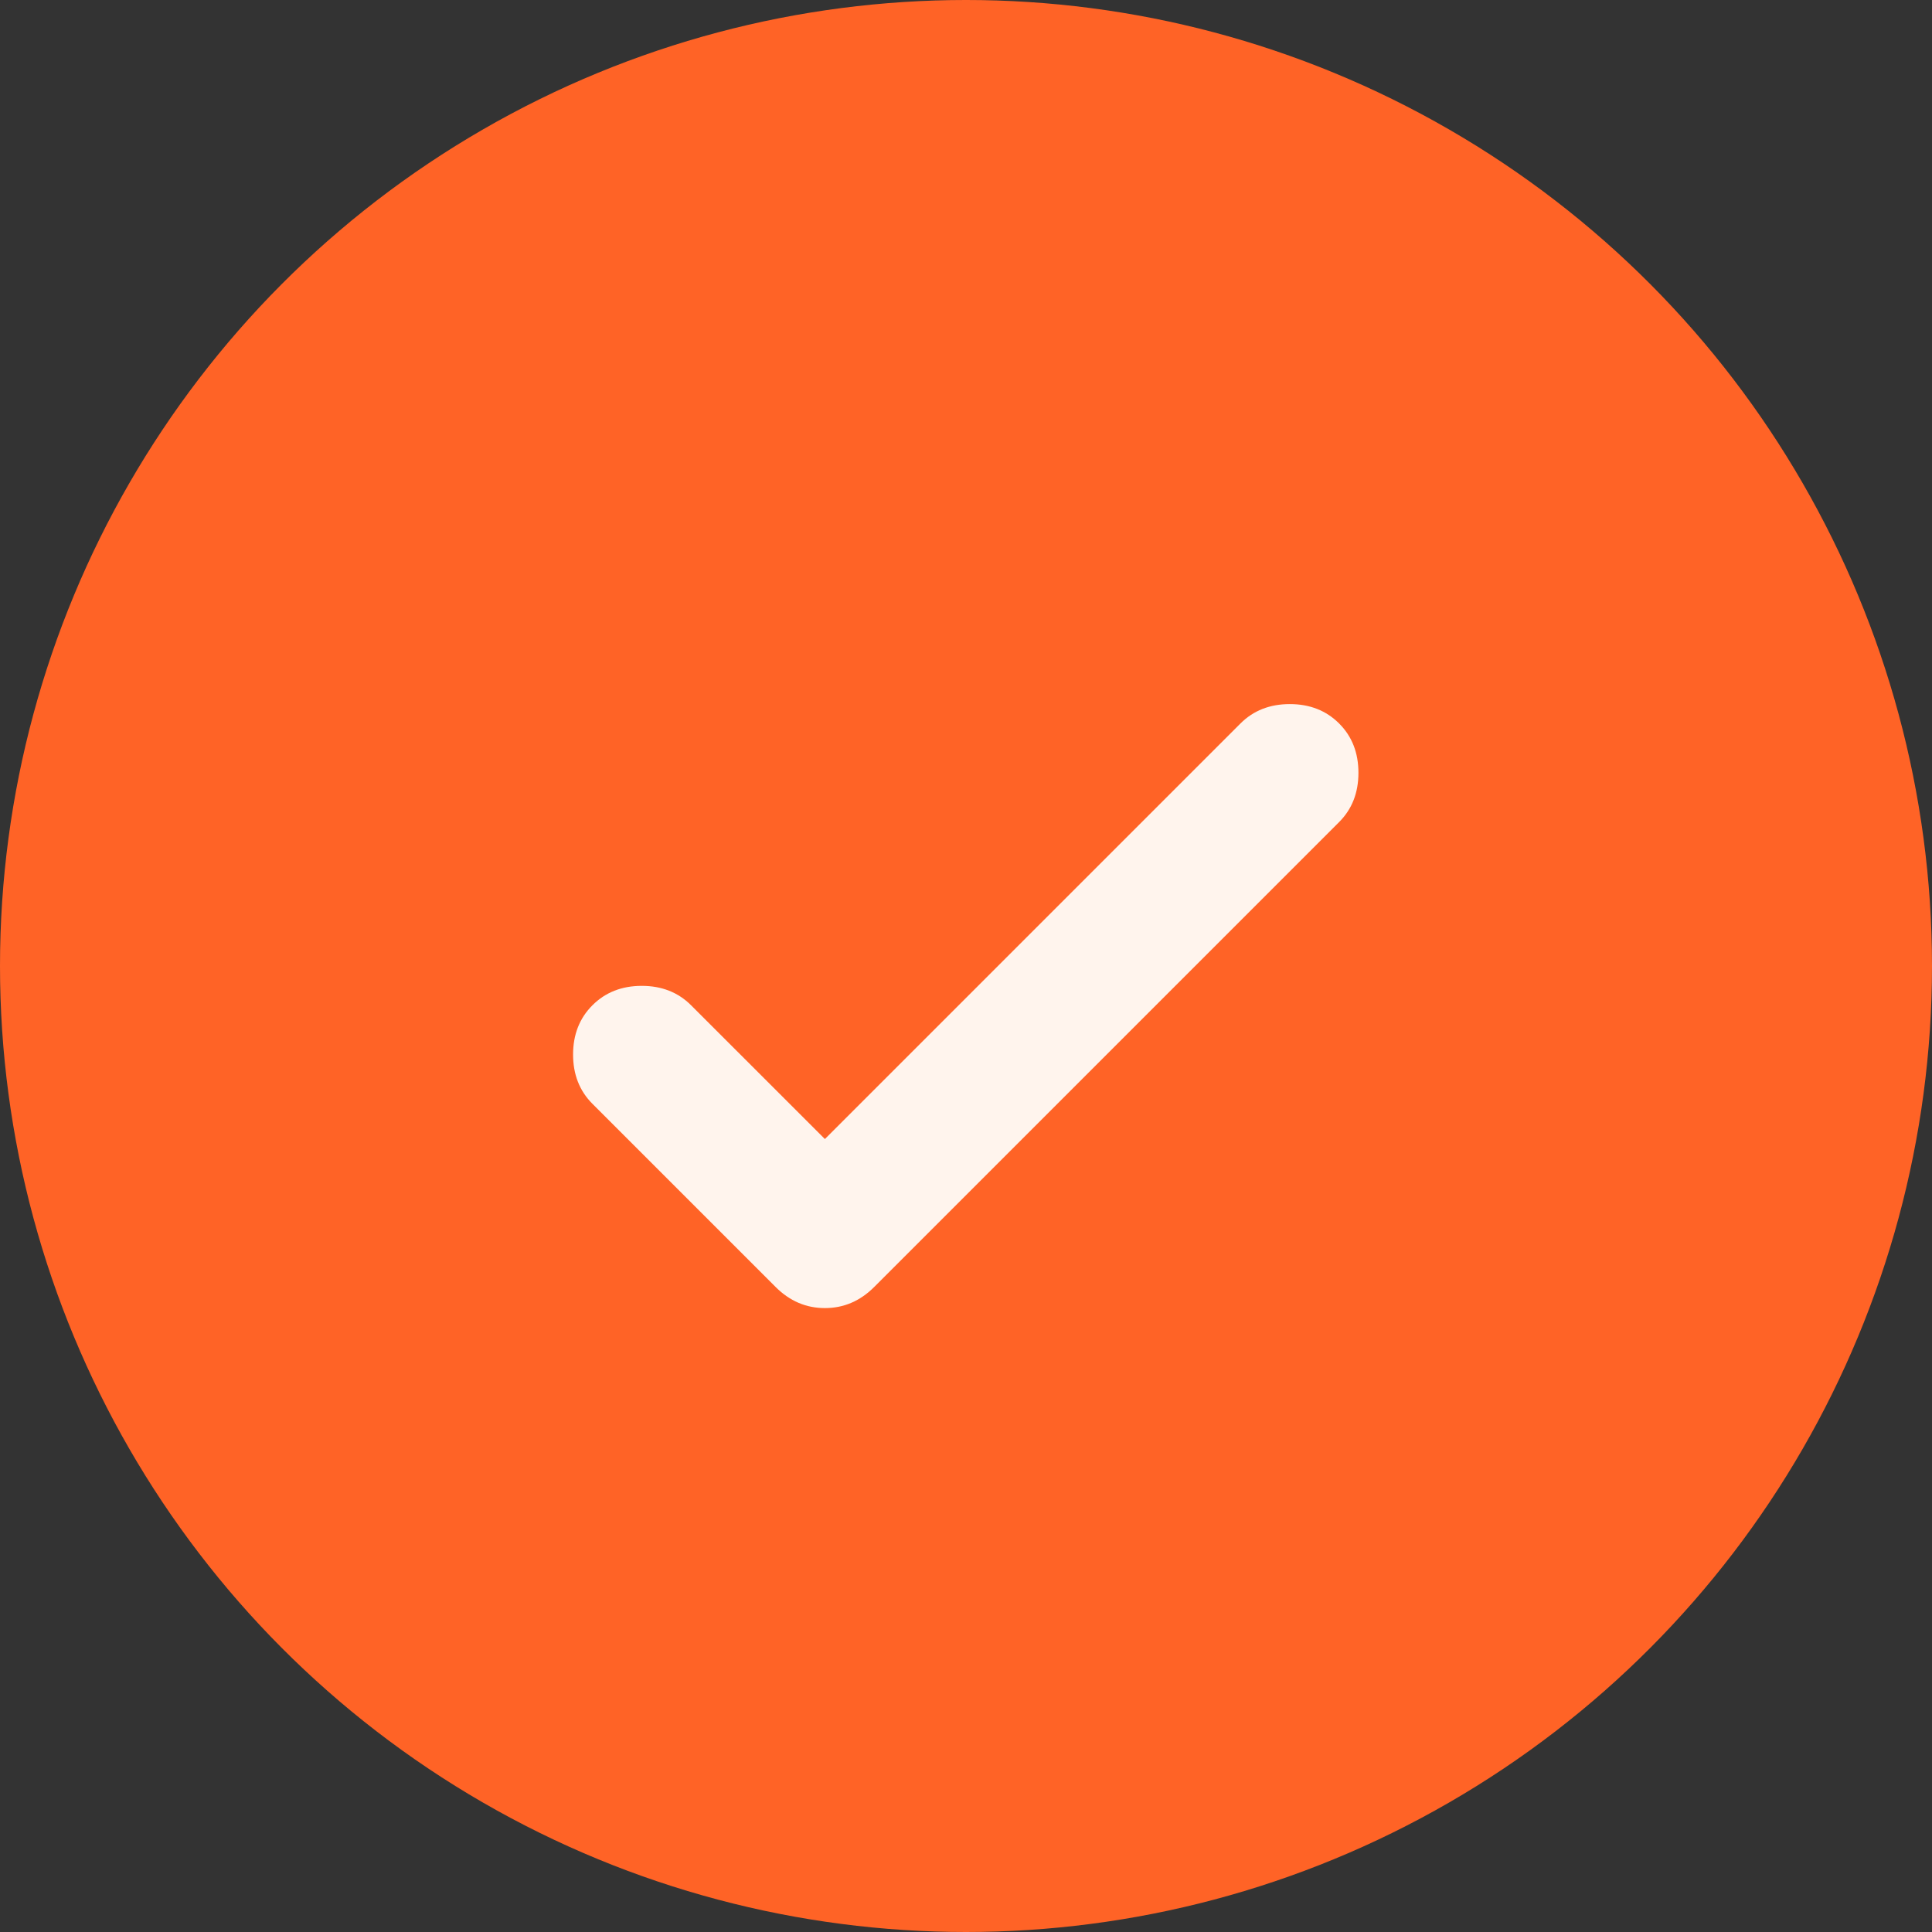 <svg width="32" height="32" viewBox="0 0 32 32" fill="none" xmlns="http://www.w3.org/2000/svg">
<rect x="0" y="0" width="32" height="32" fill="#333333" stroke="none"/>
<circle cx="16" cy="16" r="16" fill="#FF6326"/>
<mask id="mask0_751_30184" style="mask-type:alpha" maskUnits="userSpaceOnUse" x="2" y="3" width="28" height="28">
<rect x="2" y="3" width="28" height="28" fill="#D9D9D9"/>
</mask>
<g mask="url(#mask0_751_30184)">
</g>
<path d="M13.663 18.866L20.546 11.983C20.76 11.769 21.032 11.662 21.363 11.662C21.694 11.662 21.966 11.769 22.18 11.983C22.394 12.197 22.5 12.469 22.5 12.8C22.5 13.13 22.394 13.402 22.18 13.616L14.48 21.316C14.246 21.55 13.974 21.666 13.663 21.666C13.352 21.666 13.08 21.55 12.846 21.316L9.813 18.283C9.599 18.069 9.492 17.797 9.492 17.466C9.492 17.136 9.599 16.863 9.813 16.65C10.027 16.436 10.299 16.329 10.63 16.329C10.96 16.329 11.232 16.436 11.446 16.65L13.663 18.866Z" fill="#FFF4ED"/>
</svg>
